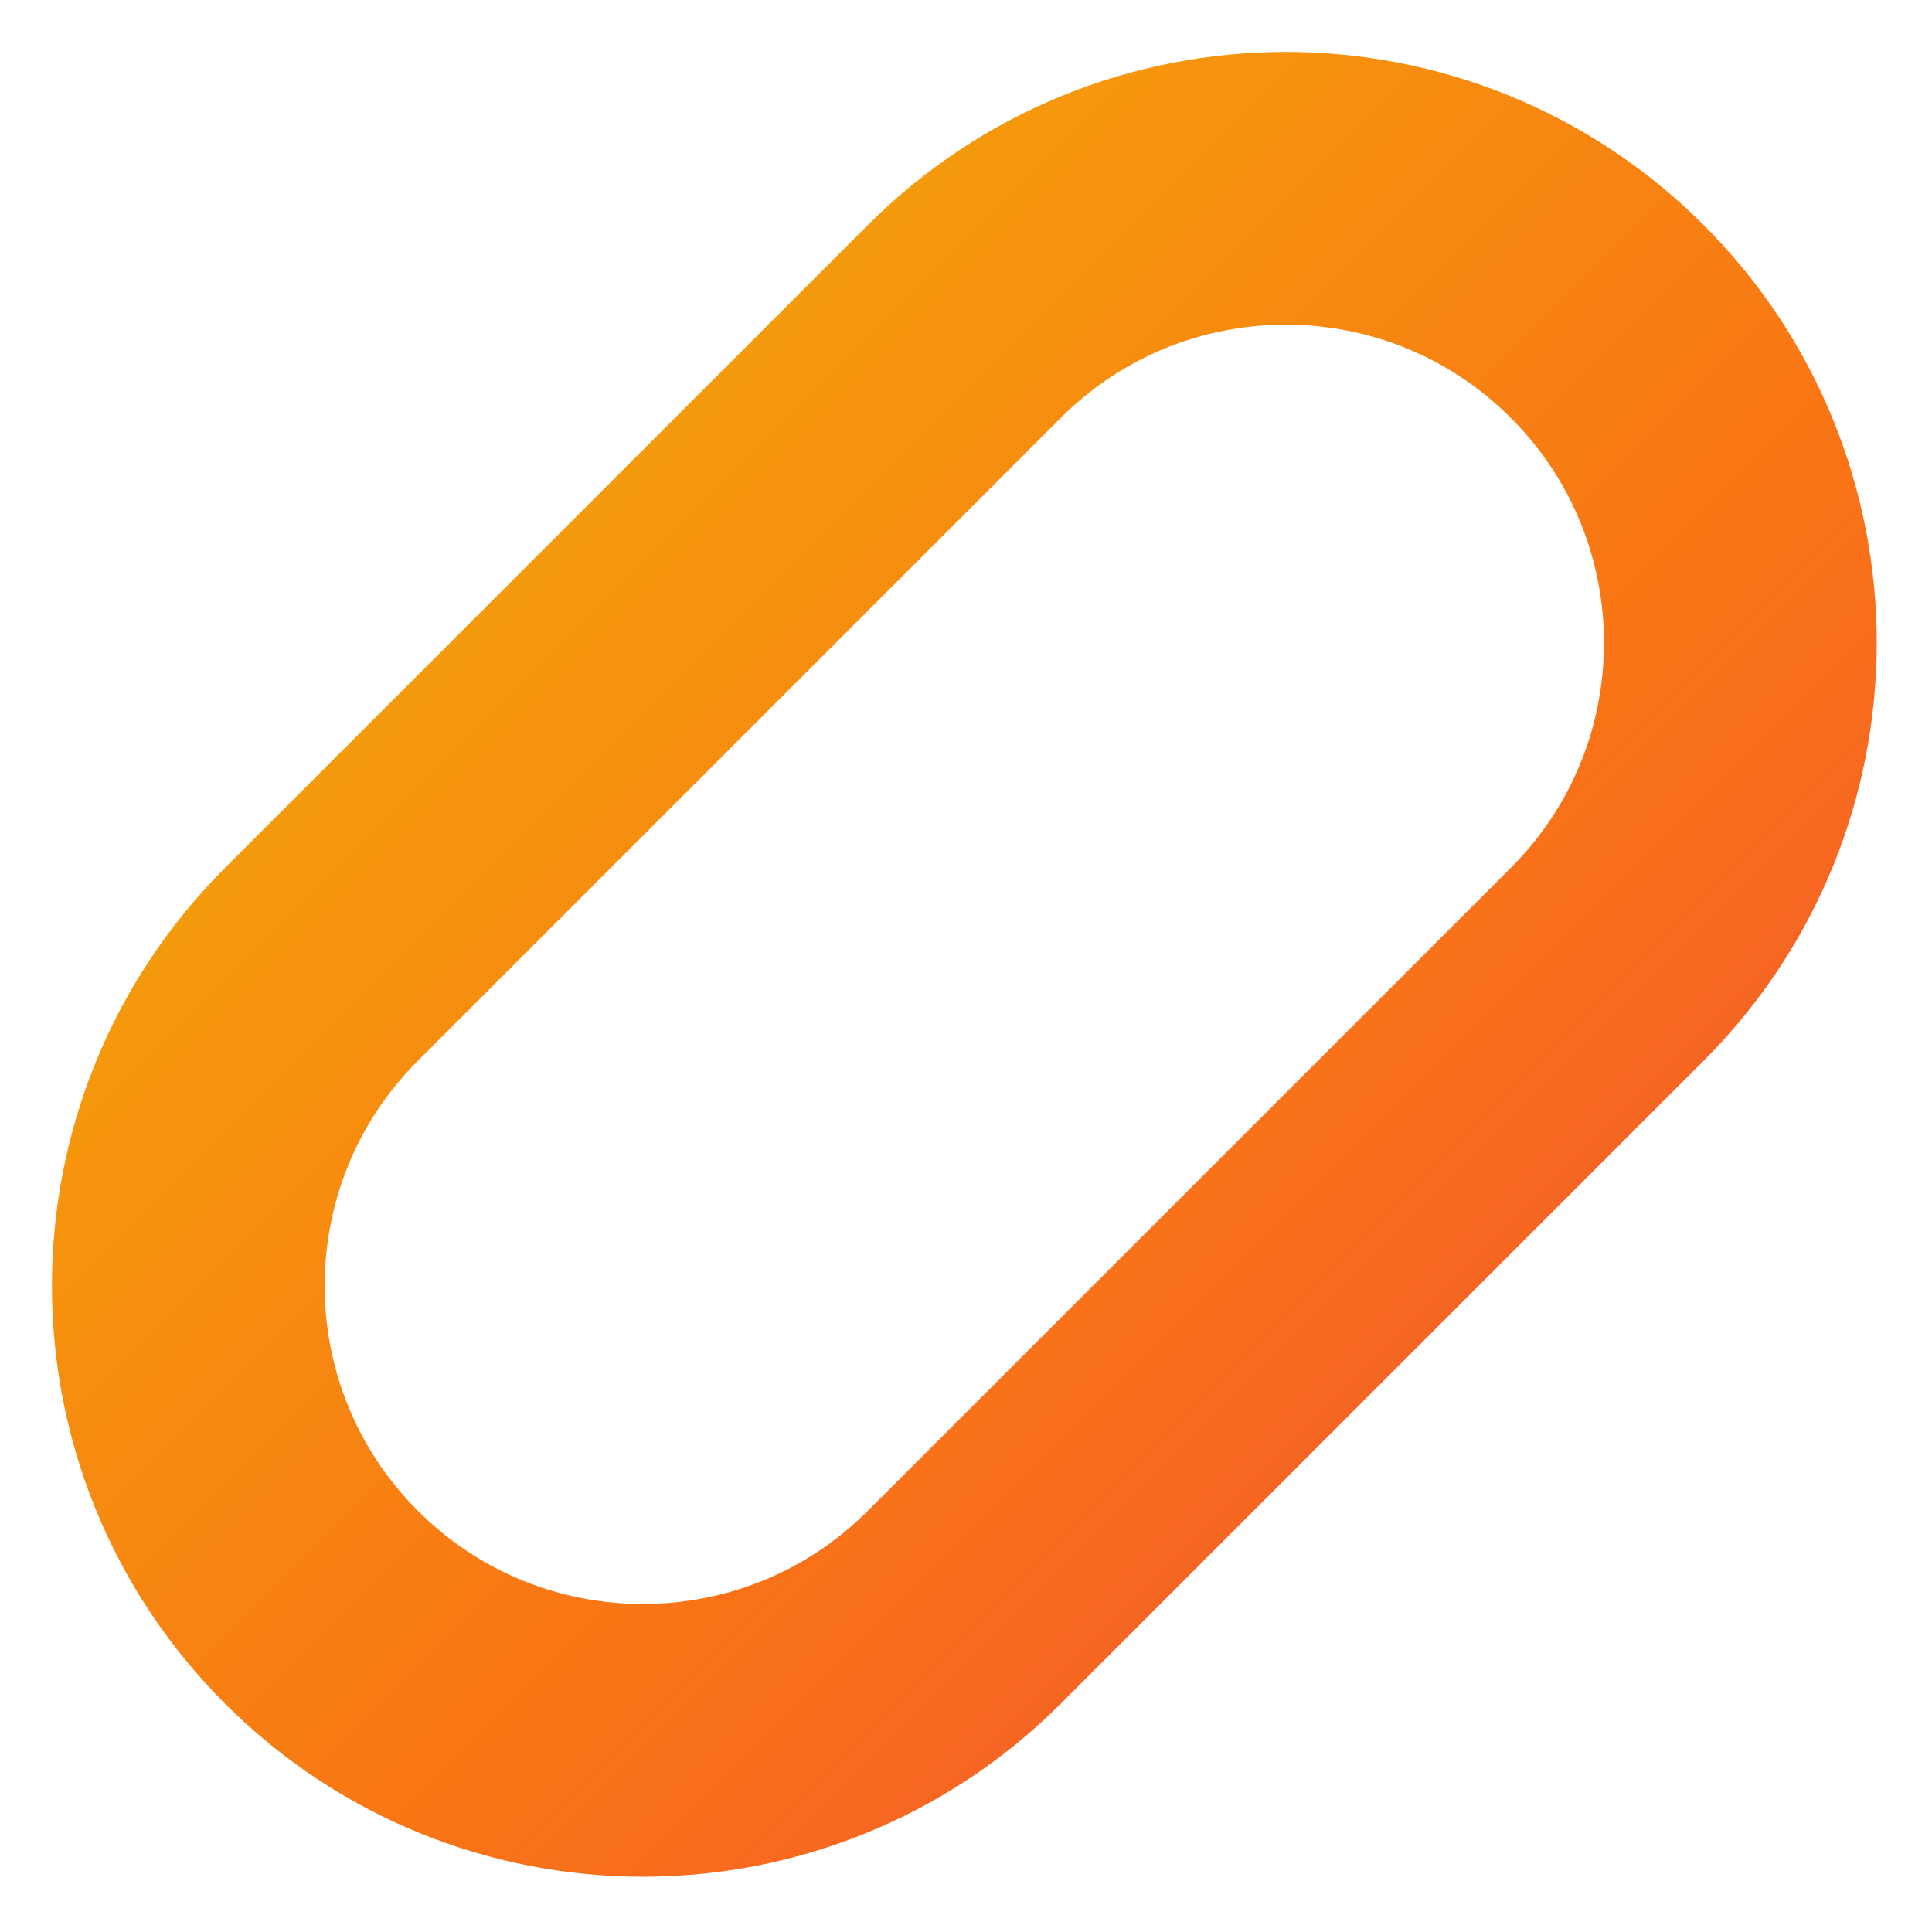 <svg width="85" height="85" viewBox="0 0 85 85" fill="none" xmlns="http://www.w3.org/2000/svg">
  <defs>
    <linearGradient id="paint0_linear_100_50" x1="0" y1="0" x2="85" y2="85" gradientUnits="userSpaceOnUse">
      <stop stop-color="#F59E0B" offset="0%"/>
      <stop stop-color="#F59E0B" offset="25%"/>
      <stop stop-color="#F97316" offset="60%"/>
      <stop stop-color="#EF4444" offset="100%"/>
    </linearGradient>
  </defs>
  <path d="M42.426 14.142L14.142 42.426C6.332 50.237 6.332 62.9 14.142 70.711C21.953 78.521 34.616 78.521 42.426 70.711L70.711 42.426C78.521 34.616 78.521 21.953 70.711 14.142C62.9 6.332 50.237 6.332 42.426 14.142Z" stroke="url(#paint0_linear_100_50)" stroke-width="12"/>
</svg>
